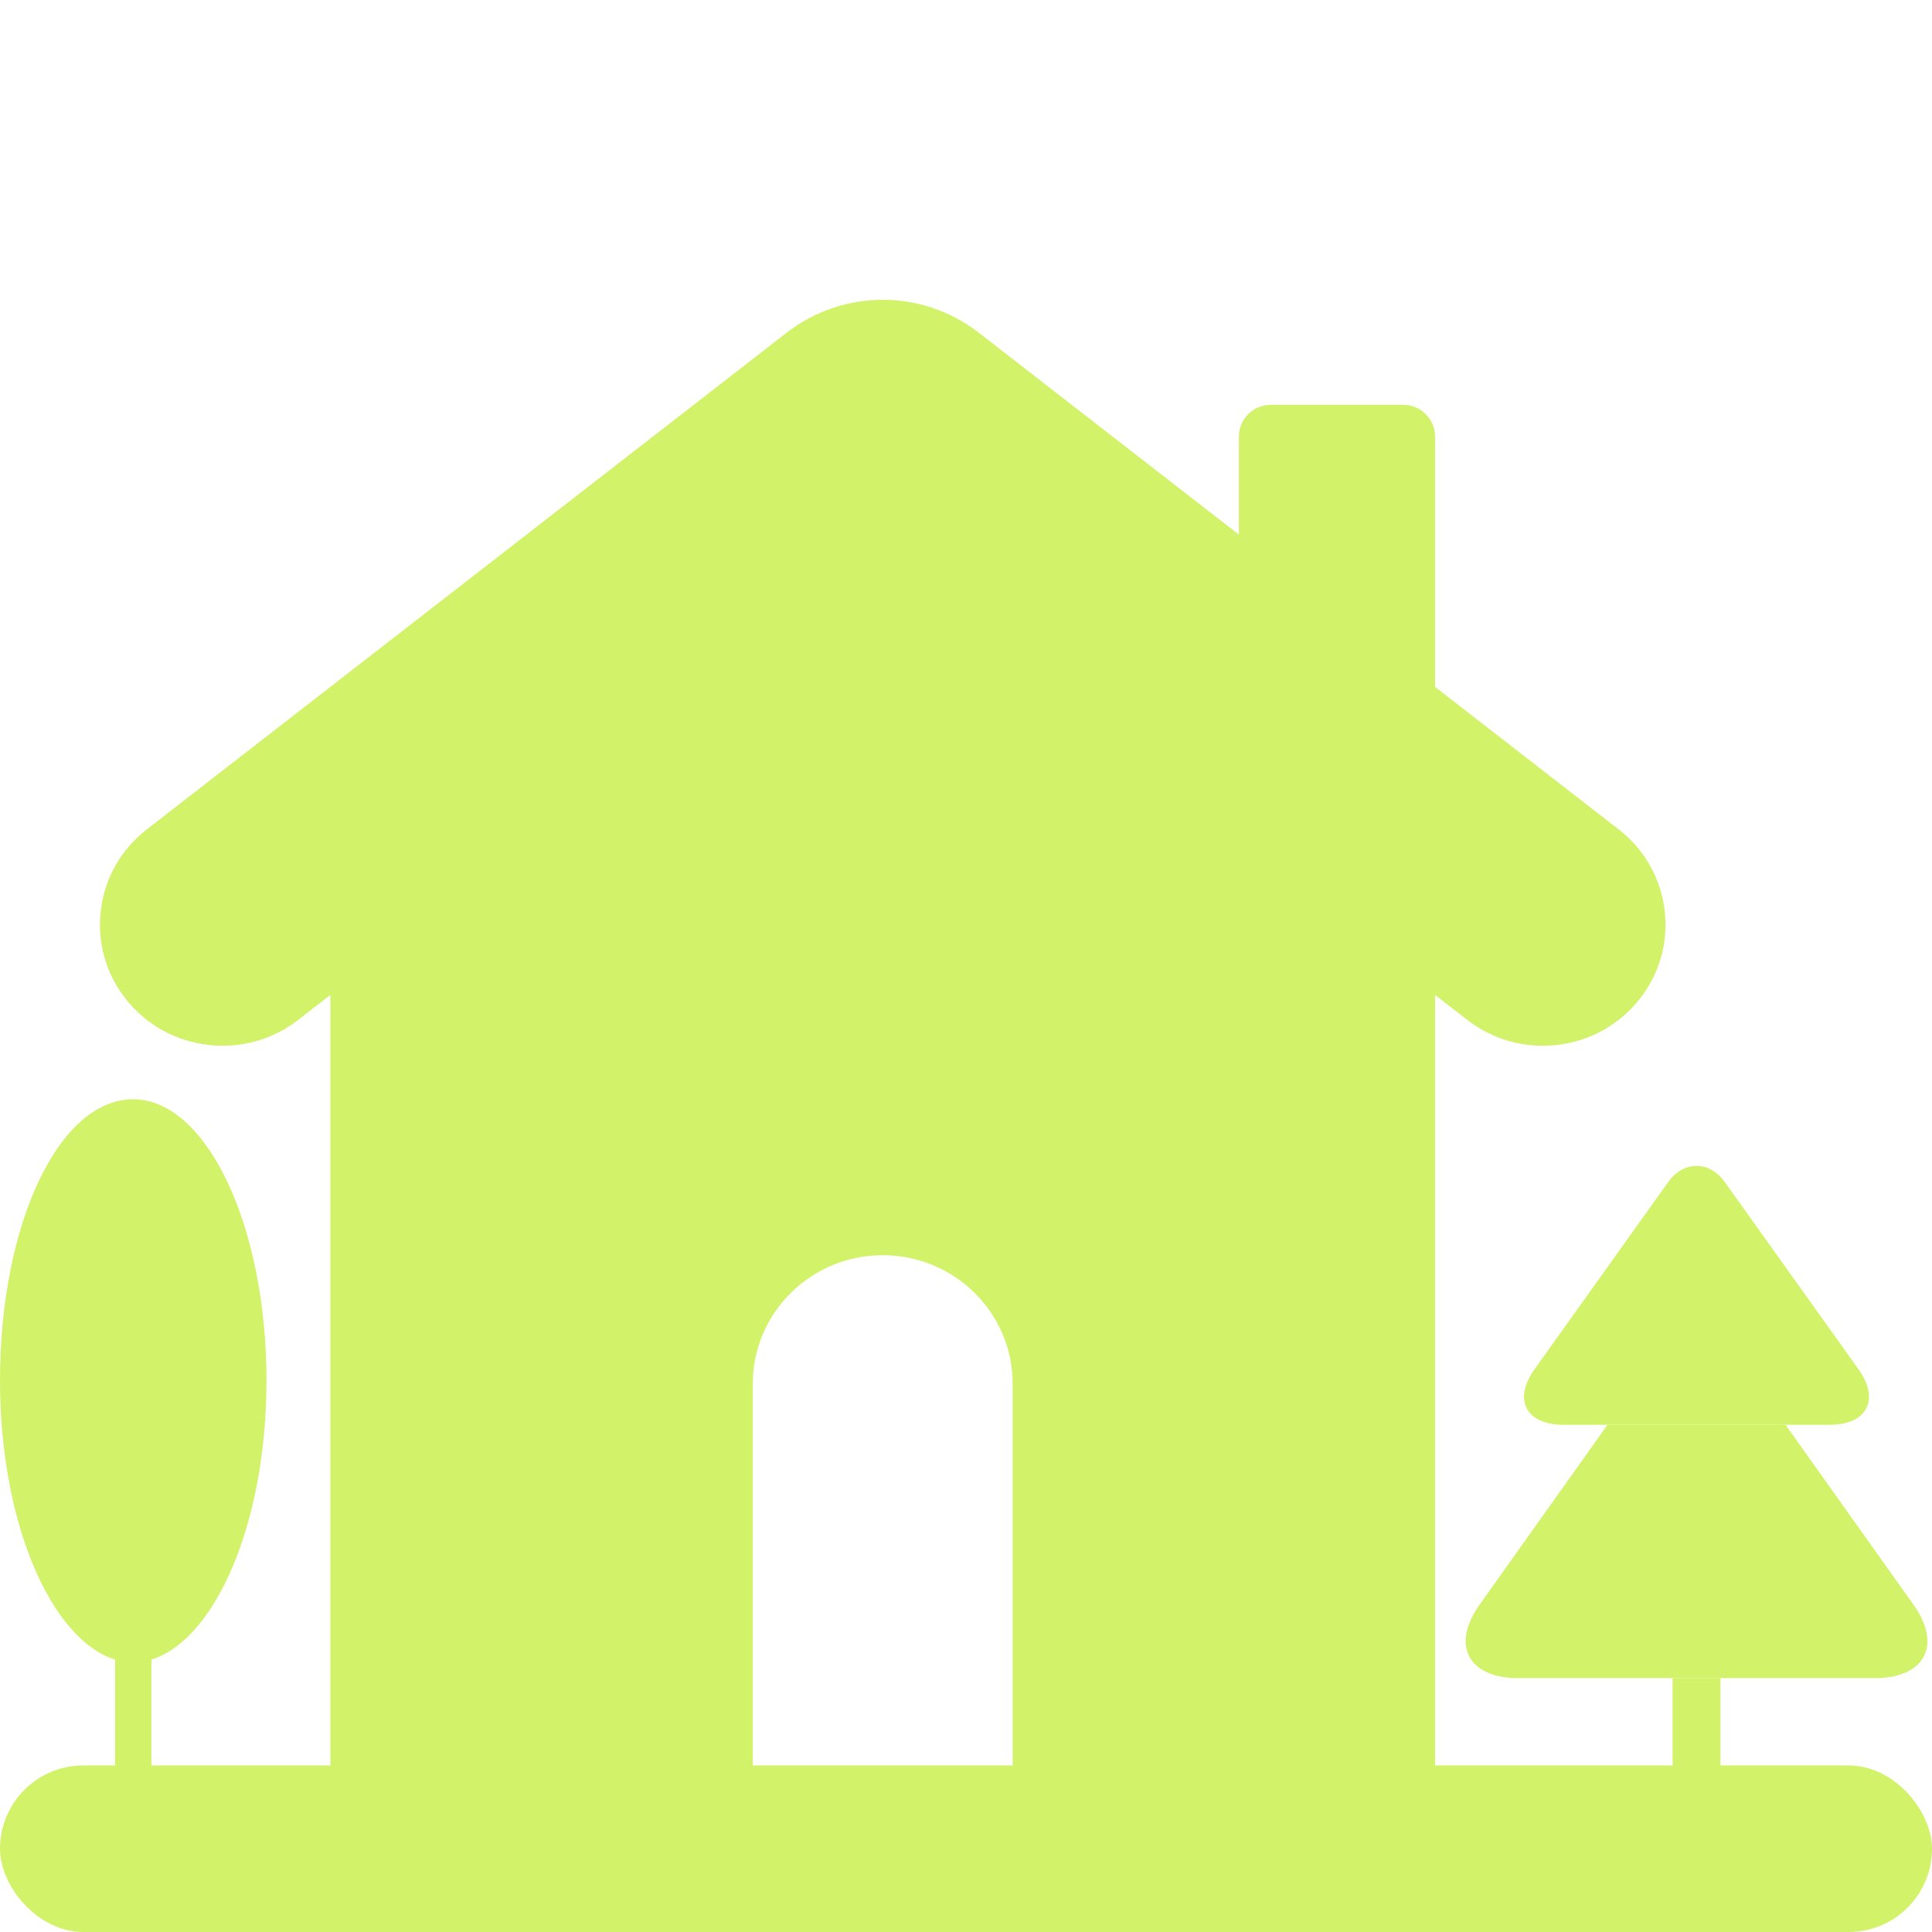 <svg width="58" height="58" viewBox="0 0 58 58" fill="none" xmlns="http://www.w3.org/2000/svg">
<rect y="53" width="58" height="5" rx="2.5" fill="#D2F369"/>
<path fill-rule="evenodd" clip-rule="evenodd" d="M49.973 27.325C49.856 26.36 49.366 25.498 48.593 24.898L43.082 20.621V13.104C43.082 12.578 42.65 12.152 42.118 12.152H38.156C37.623 12.152 37.192 12.578 37.192 13.104V16.049L29.387 9.99C27.687 8.67 25.313 8.67 23.613 9.99L4.407 24.898C3.634 25.498 3.144 26.36 3.027 27.324C2.909 28.289 3.179 29.24 3.786 30.004C4.394 30.768 5.266 31.252 6.241 31.368C7.218 31.484 8.181 31.218 8.953 30.617L9.918 29.869V54.753C9.918 57.027 11.791 57 14.092 57H21.636C22.168 57 22.6 56.574 22.6 56.048V41.536C22.6 39.411 24.349 37.682 26.5 37.682C28.651 37.682 30.4 39.411 30.4 41.536V56.048C30.4 56.574 30.832 57 31.364 57H38.908C41.209 57 43.082 57.027 43.082 54.753V29.869L44.047 30.617C44.819 31.218 45.783 31.484 46.759 31.368C47.734 31.252 48.606 30.768 49.213 30.004C49.821 29.24 50.09 28.289 49.973 27.325Z" fill="#D2F369"/>
<path d="M54.925 42.773H46.936C45.806 42.773 45.413 42.016 46.074 41.097L50.068 35.503C50.538 34.832 51.323 34.832 51.792 35.503L55.787 41.097C56.447 42.016 56.055 42.773 54.925 42.773Z" fill="#D2F369"/>
<path d="M56.285 50.378H45.577C44.063 50.378 43.546 49.372 44.437 48.146L48.258 42.773H53.603L57.425 48.146C58.316 49.372 57.798 50.378 56.285 50.378Z" fill="#D2F369"/>
<path d="M51.649 50.378V54.209C51.649 54.602 51.323 54.928 50.931 54.928C50.538 54.928 50.212 54.602 50.212 54.209V50.378H51.649Z" fill="#D2F369"/>
<path fill-rule="evenodd" clip-rule="evenodd" d="M3.455 49.824V55H4.545V49.824C6.485 49.207 8 45.695 8 41.443C8 36.759 6.182 33 4 33C1.758 33 0 36.759 0 41.443C0 45.695 1.515 49.207 3.455 49.824H3.455Z" fill="#D2F369"/>
</svg>
